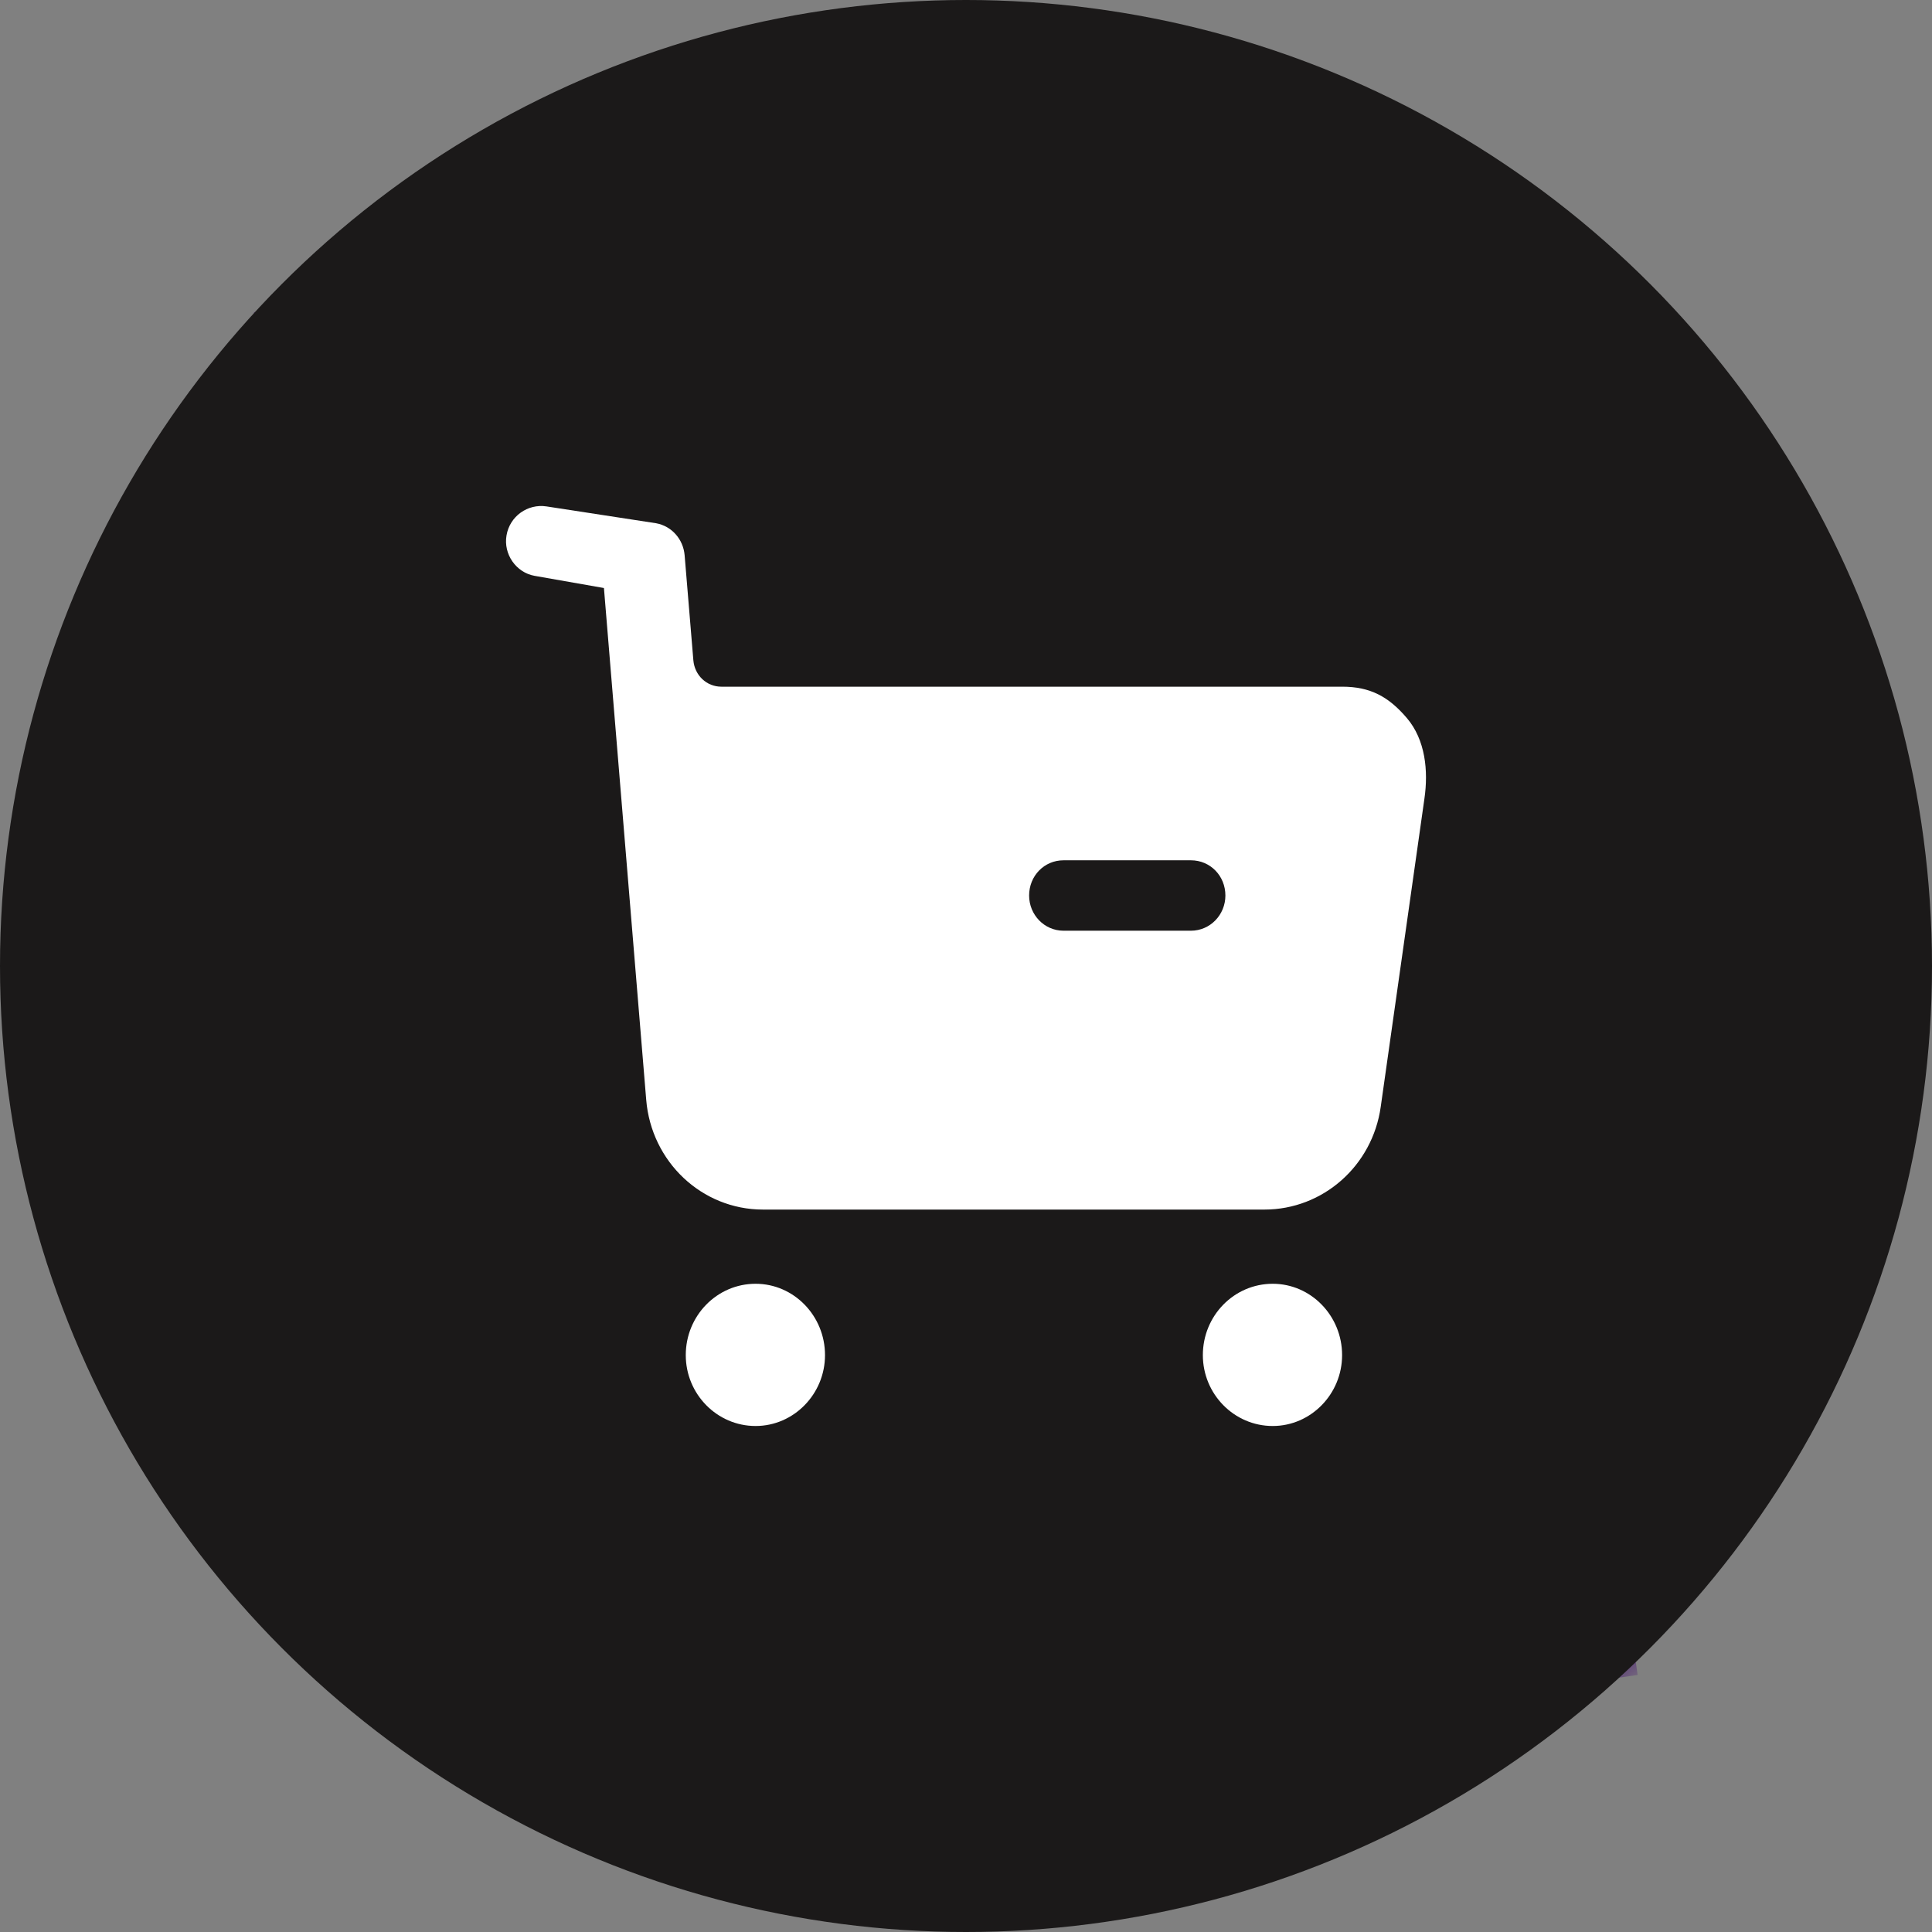 <?xml version="1.0" encoding="UTF-8"?> <svg xmlns="http://www.w3.org/2000/svg" width="42" height="42" viewBox="0 0 42 42" fill="none"><rect x="0" y="0" width="42" height="42" fill="#808080" stroke="none"/> <mask id="mask0_465_2394" style="mask-type:alpha" maskUnits="userSpaceOnUse" x="0" y="0" width="42" height="42"> <circle cx="21" cy="21" r="20.5" stroke="#6F00C7"></circle> </mask> <g mask="url(#mask0_465_2394)"> <path fill-rule="evenodd" clip-rule="evenodd" d="M20.005 0.489L20.092 1.365C20.423 4.674 19.936 7.866 18.799 10.747C14.805 8.542 10.303 7.149 5.521 6.781L5.368 8.775C9.912 9.125 14.186 10.46 17.97 12.575C14.749 18.827 8.334 23.239 0.743 23.501L0.812 25.5C9.107 25.213 16.126 20.419 19.687 13.61C22.887 15.684 25.678 18.34 27.909 21.436C22.962 26.71 20.645 34.264 22.358 41.832L24.309 41.39C22.784 34.656 24.762 27.933 29.055 23.145C31.244 26.658 32.745 30.654 33.369 34.956L33.621 36.699L35.601 36.412L35.348 34.669C34.66 29.923 32.968 25.525 30.5 21.688C32.952 19.45 35.982 17.777 39.428 16.931L41.072 16.527L40.595 14.585L38.951 14.988C35.264 15.894 32.011 17.662 29.356 20.026C26.955 16.756 23.962 13.958 20.539 11.78C21.875 8.535 22.458 4.919 22.082 1.166L21.995 0.29L20.005 0.489Z" fill="#430C70"></path> </g> <circle cx="21" cy="21" r="21" fill="#1B1919"></circle> <path fill-rule="evenodd" clip-rule="evenodd" d="M23.121 20.233H25.889C26.309 20.233 26.639 19.886 26.639 19.468C26.639 19.039 26.309 18.702 25.889 18.702H23.121C22.702 18.702 22.372 19.039 22.372 19.468C22.372 19.886 22.702 20.233 23.121 20.233ZM29.177 14.928C29.786 14.928 30.186 15.142 30.585 15.611C30.985 16.081 31.055 16.754 30.965 17.366L30.016 24.06C29.836 25.347 28.757 26.295 27.488 26.295H16.586C15.257 26.295 14.158 25.255 14.048 23.908L13.129 12.783L11.62 12.518C11.221 12.447 10.941 12.049 11.011 11.64C11.081 11.223 11.47 10.947 11.88 11.009L14.263 11.375C14.603 11.437 14.853 11.722 14.883 12.069L15.073 14.355C15.102 14.683 15.362 14.928 15.682 14.928H29.177ZM16.426 27.908C15.587 27.908 14.908 28.602 14.908 29.459C14.908 30.306 15.587 31 16.426 31C17.256 31 17.935 30.306 17.935 29.459C17.935 28.602 17.256 27.908 16.426 27.908ZM27.668 27.908C26.828 27.908 26.149 28.602 26.149 29.459C26.149 30.306 26.828 31 27.668 31C28.497 31 29.176 30.306 29.176 29.459C29.176 28.602 28.497 27.908 27.668 27.908Z" fill="white"></path> </svg> 